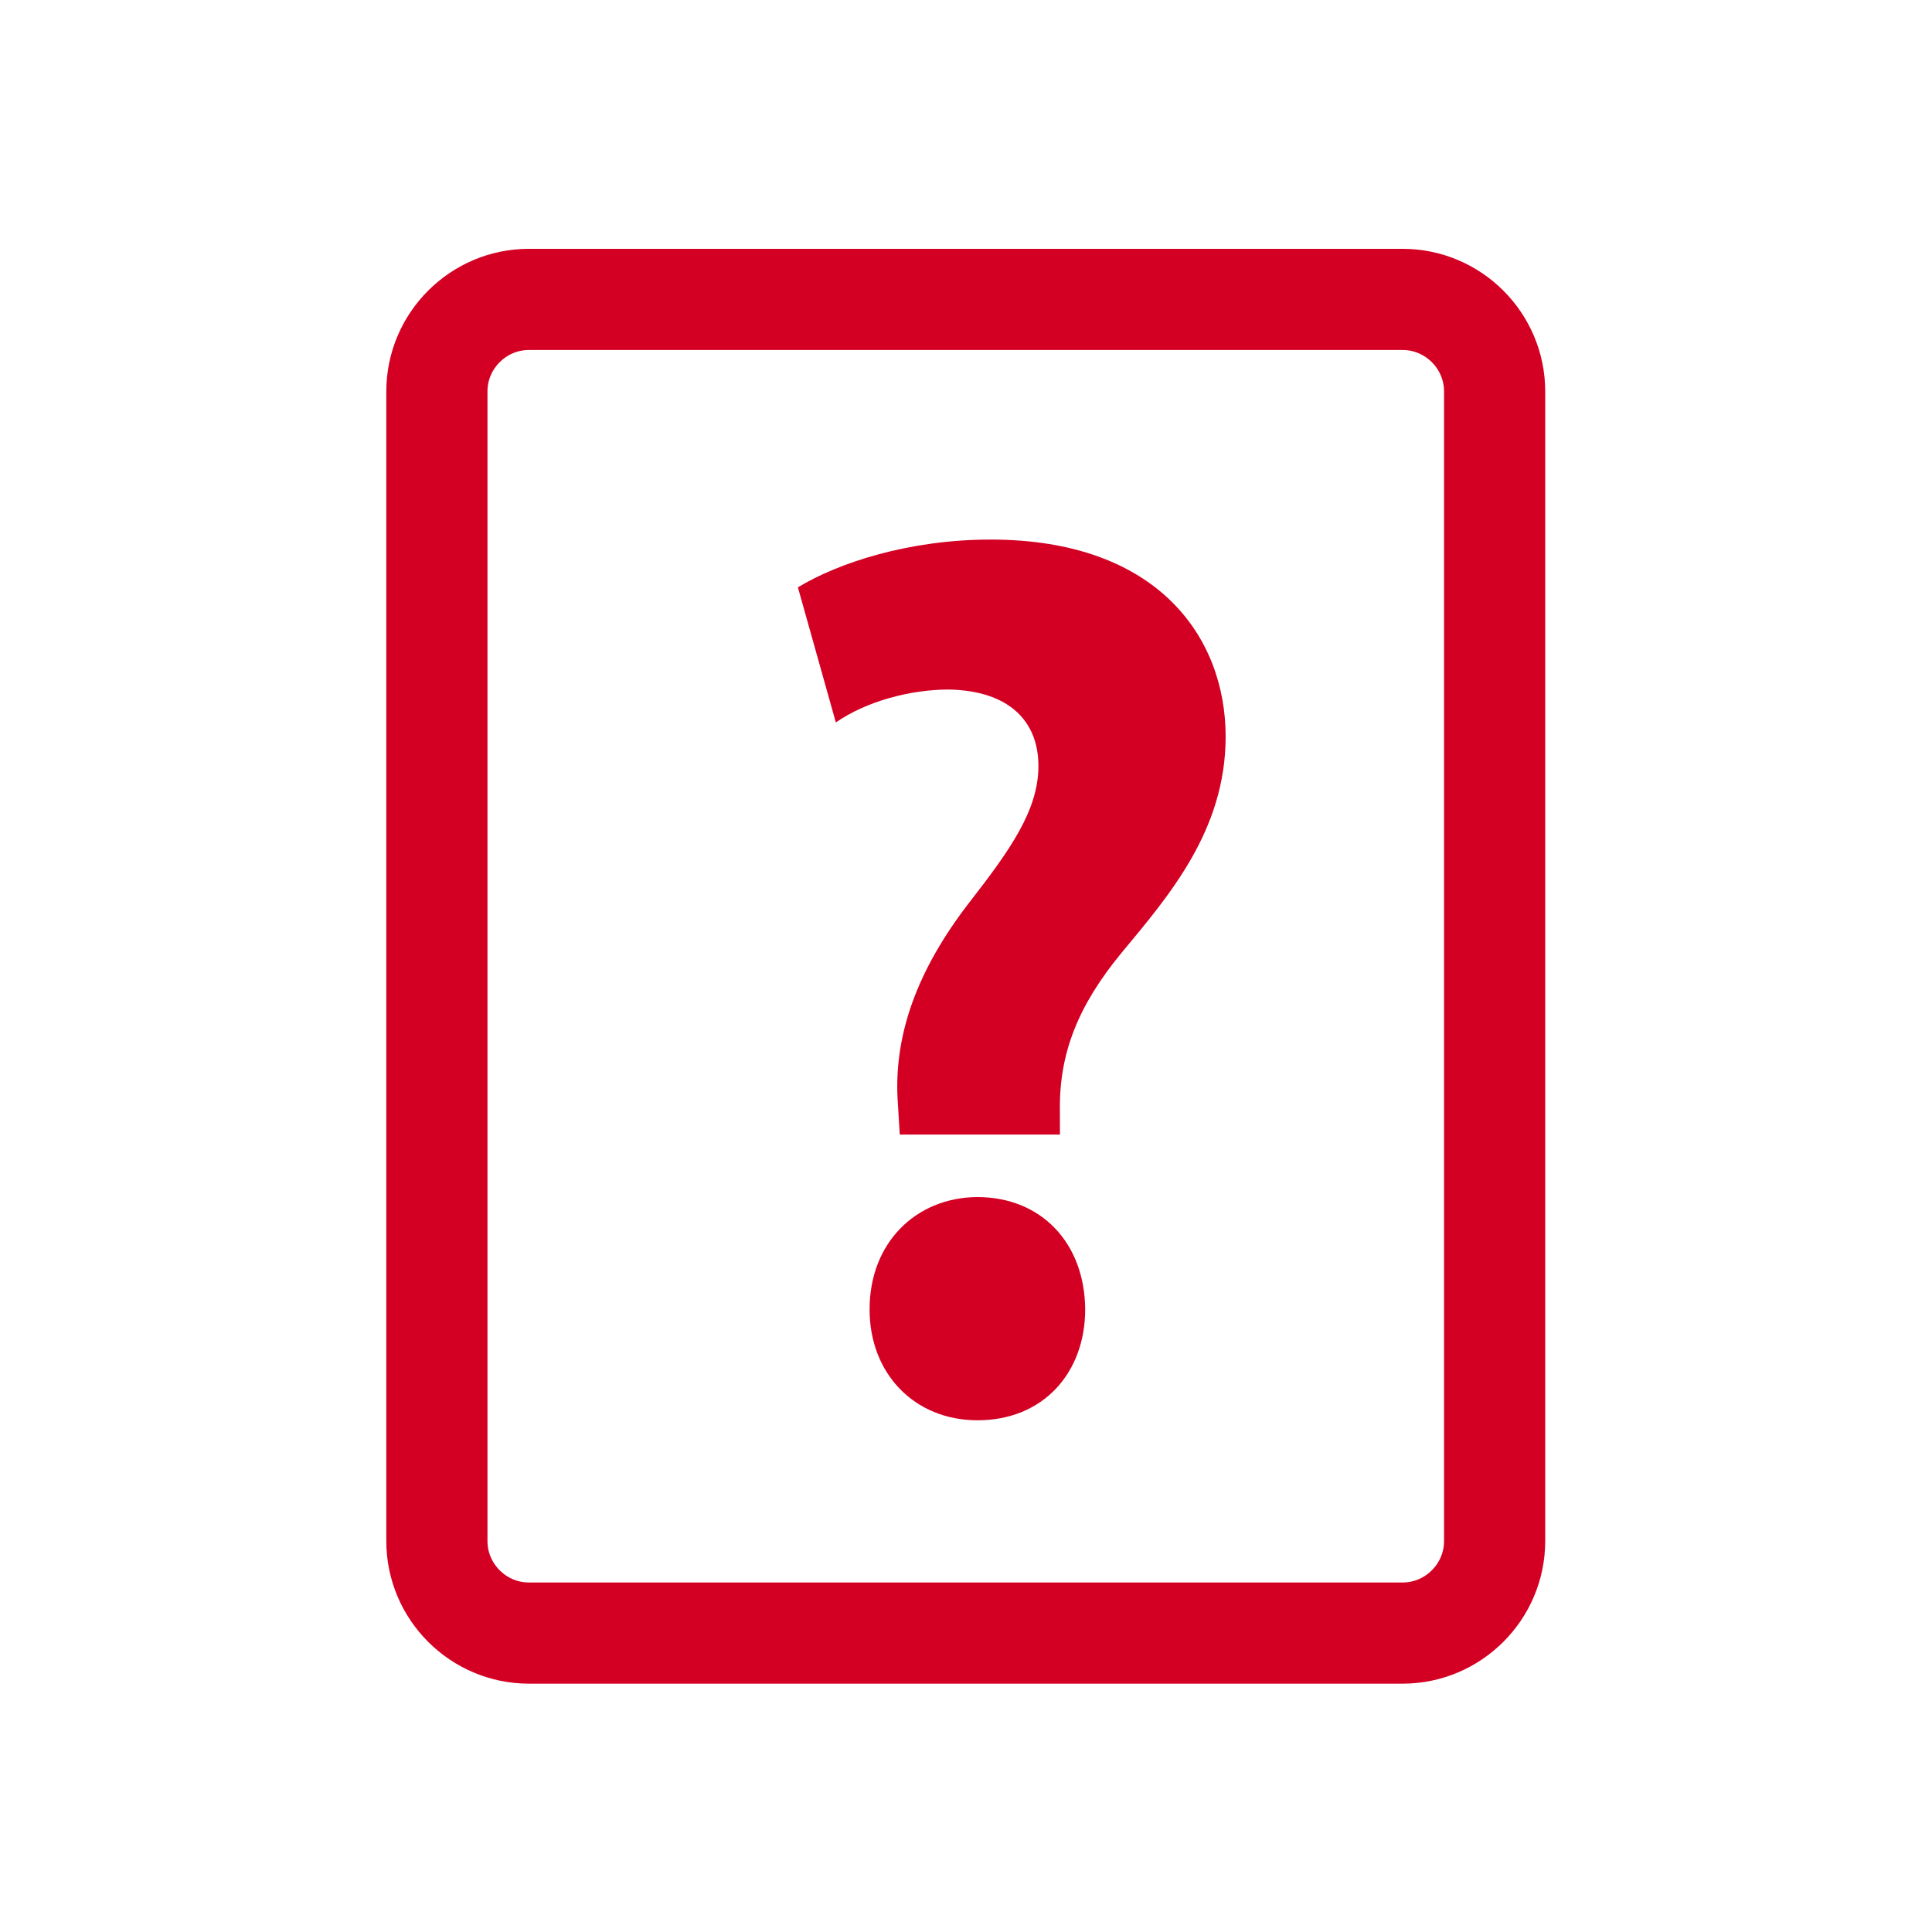 <?xml version="1.0" encoding="UTF-8" standalone="no"?>
<svg
   xmlns:dc="http://purl.org/dc/elements/1.1/"
   xmlns:cc="http://creativecommons.org/ns#"
   xmlns:rdf="http://www.w3.org/1999/02/22-rdf-syntax-ns#"
   xmlns:svg="http://www.w3.org/2000/svg"
   xmlns="http://www.w3.org/2000/svg"
   viewBox="0 0 56 56"
   height="56"
   width="56"
   xml:space="preserve"
   id="svg4261"
   version="1.1"><defs
     id="defs4265"><clipPath
       id="clipPath4277"
       clipPathUnits="userSpaceOnUse"><path
         id="path4275"
         d="M 0,42 H 42 V 0 H 0 Z" /></clipPath></defs><g
     transform="matrix(1.333,0,0,-1.333,0,56)"
     id="g4269"><g
       id="g4271"><g
         clip-path="url(#clipPath4277)"
         id="g4273"><g
           transform="translate(30.5,6.5)"
           id="g4279"><path
             id="path4281"
             style="fill:none;stroke:#d40023;stroke-width:2.2;stroke-linecap:butt;stroke-linejoin:miter;stroke-miterlimit:10;stroke-dasharray:none;stroke-opacity:1"
             d="m 0,0 h -19 c -1.1,0 -2,0.9 -2,2 v 25 c 0,1.1 0.9,2 2,2 H 0 c 1.1,0 2,-0.9 2,-2 V 2 C 2,0.9 1.1,0 0,0 Z" /></g><g
           transform="translate(18.909,13.541)"
           id="g4283"><path
             id="path4285"
             style="fill:#d40023;fill-opacity:1;fill-rule:nonzero;stroke:none"
             d="M 0,0 C 0,1.447 1.008,2.431 2.34,2.44 3.729,2.44 4.676,1.447 4.688,0 4.688,-1.386 3.771,-2.414 2.347,-2.414 0.964,-2.414 -0.004,-1.386 0,0 M 0.656,3.799 0.617,4.442 c -0.114,1.479 0.401,2.926 1.574,4.433 0.857,1.105 1.48,1.974 1.48,2.938 0,0.979 -0.642,1.639 -1.952,1.663 -0.826,0 -1.788,-0.253 -2.453,-0.716 l -0.825,2.938 c 0.872,0.53 2.407,1.039 4.19,1.039 3.638,0 5.111,-2.129 5.111,-4.285 C 7.742,10.404 6.498,8.981 5.473,7.744 4.548,6.62 4.119,5.581 4.138,4.322 L 4.139,3.799 Z" /></g></g></g></g></svg>